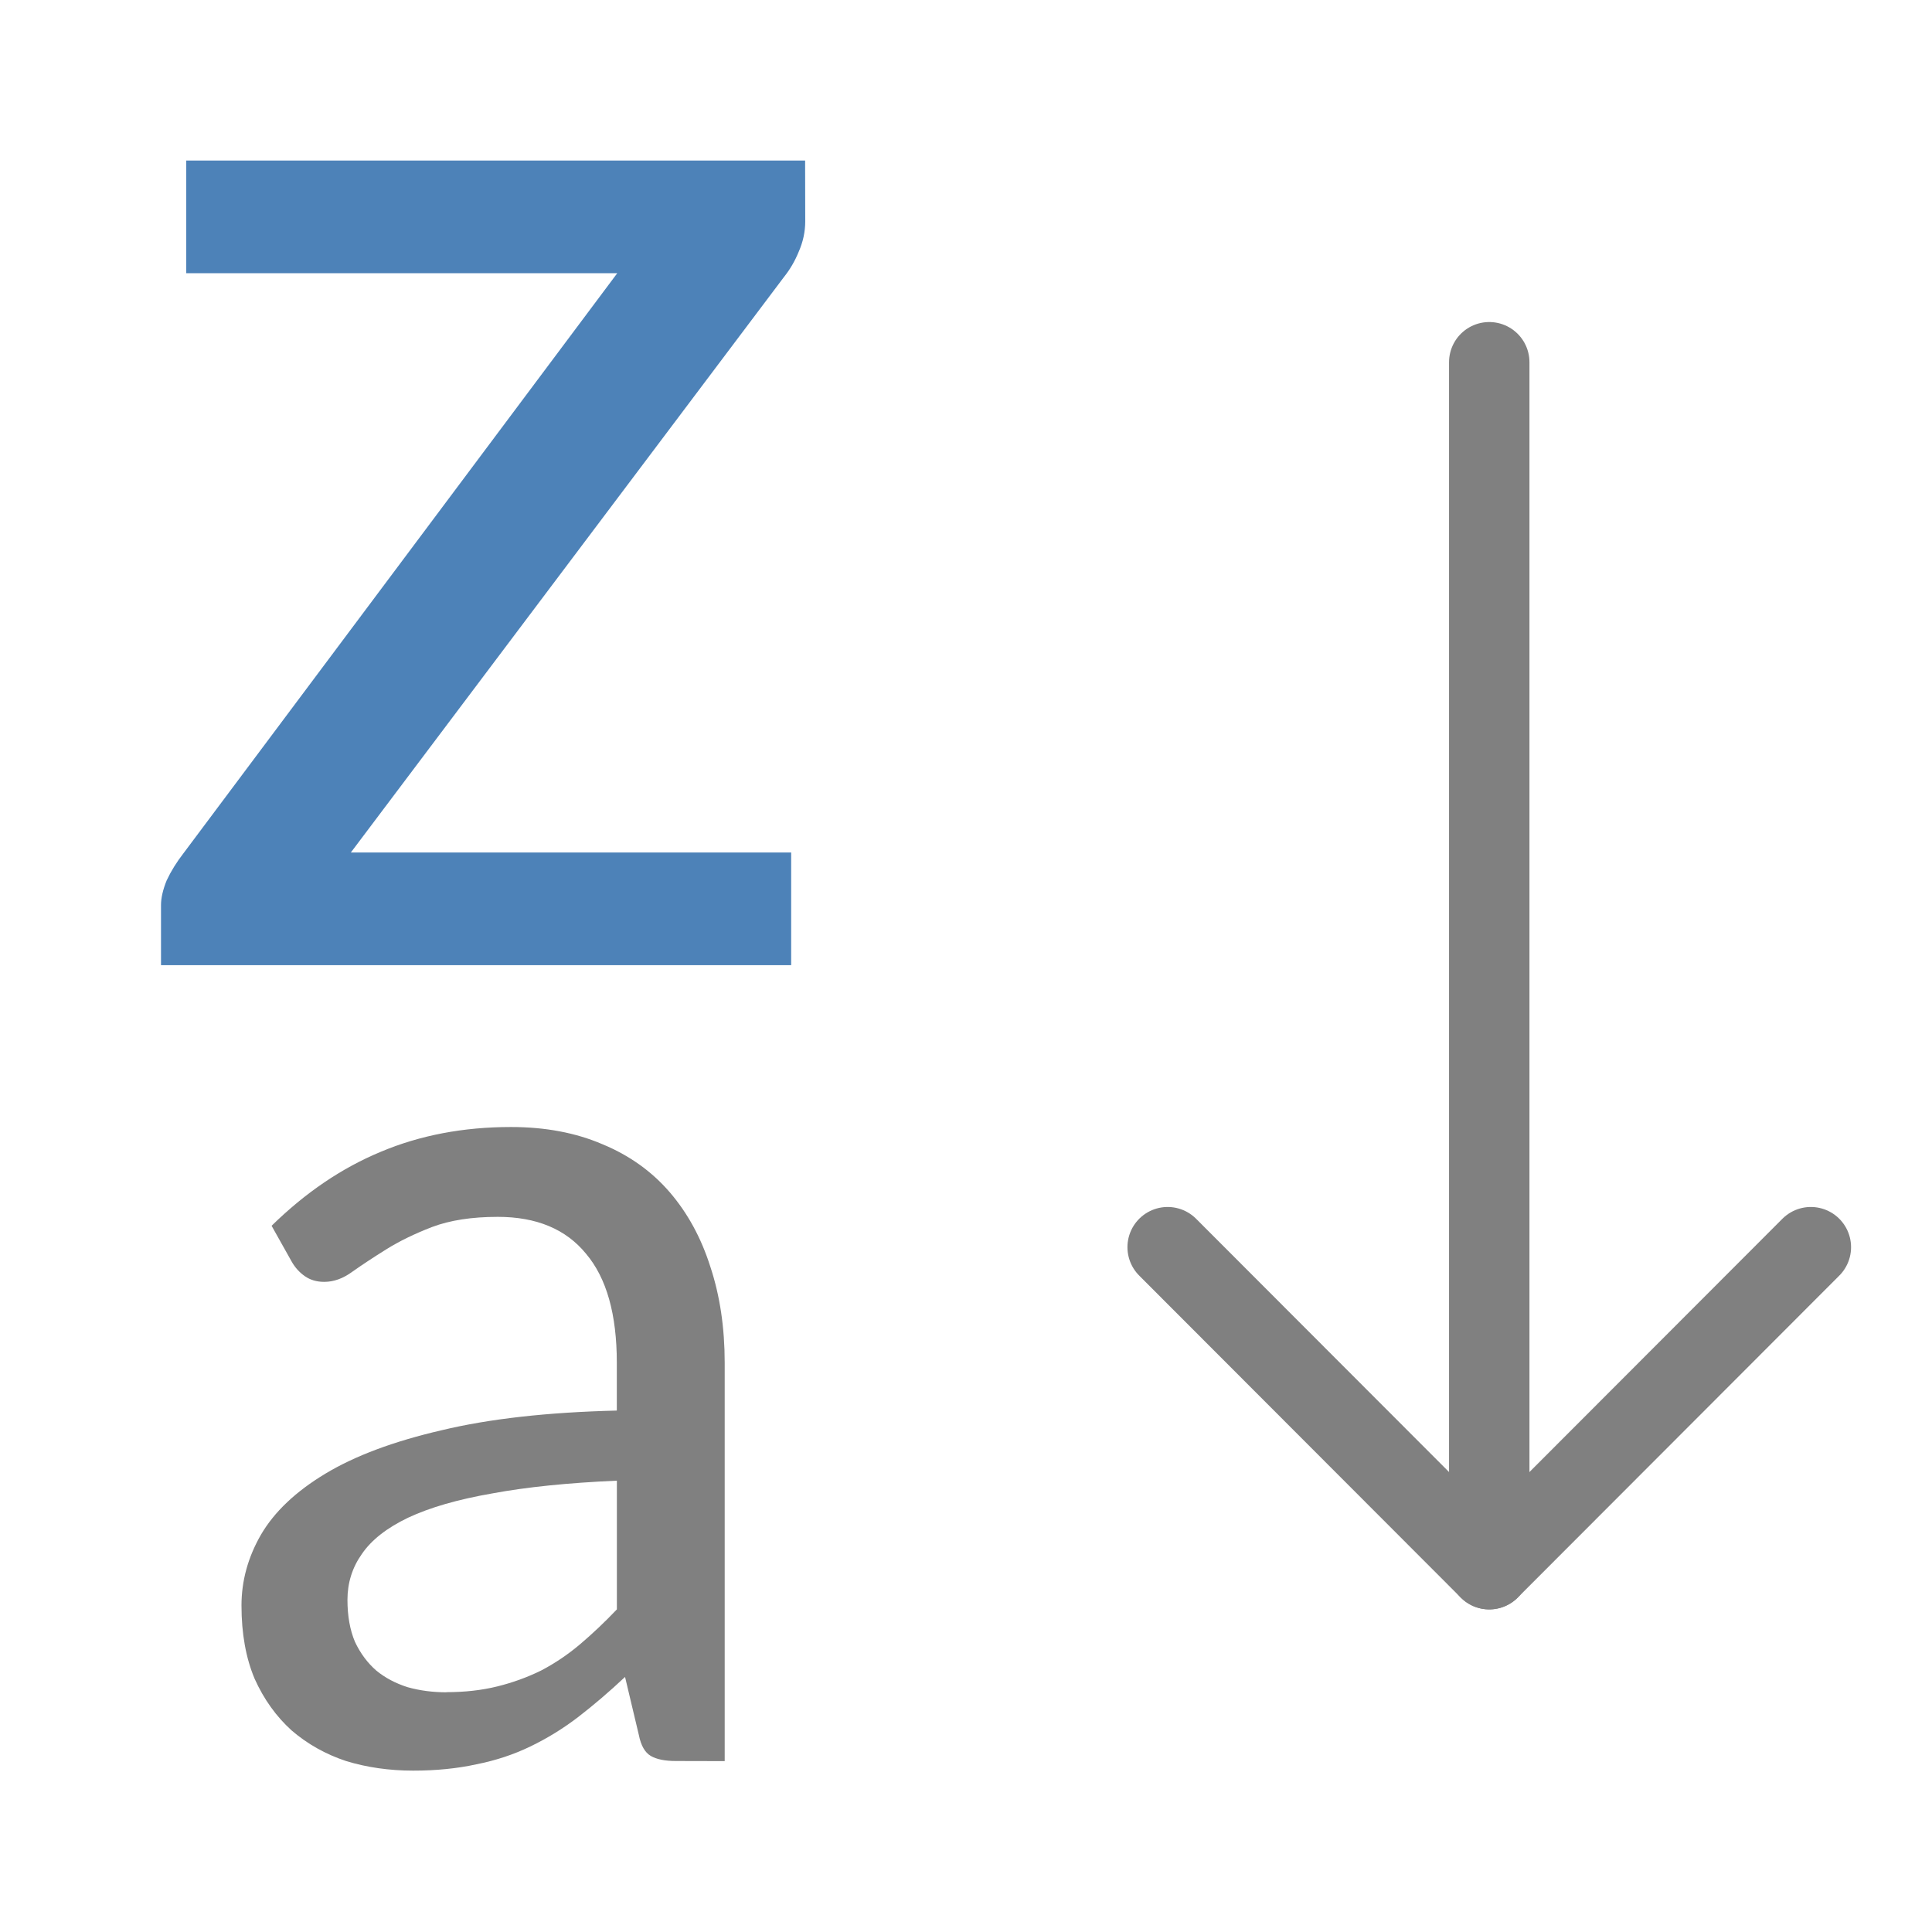 <svg viewBox="0 0 24 24" xmlns="http://www.w3.org/2000/svg"><path d="m8.978 12.133q-.264 0-.405-.081-.142-.081-.193-.334l-.223-.922q-.385.355-.76.639-.365.274-.77.466-.405.193-.872.284-.466.101-1.024.101-.578 0-1.085-.152-.497-.162-.882-.487-.375-.334-.598-.821-.213-.497-.213-1.166 0-.588.314-1.125.324-.547 1.044-.973.72-.426 1.875-.689 1.155-.274 2.838-.314v-.76q0-1.155-.497-1.733-.487-.588-1.429-.588-.628 0-1.064.162-.426.162-.74.355-.314.193-.547.355-.223.162-.456.162-.182 0-.314-.091-.132-.091-.213-.233l-.324-.568q.821-.791 1.764-1.176.953-.395 2.108-.395.831 0 1.48.274.649.264 1.085.76.436.497.659 1.186.233.689.233 1.531v6.335zm-3.71-1.095q.446 0 .821-.091.375-.091.71-.253.334-.172.628-.416.304-.253.598-.557v-2.047q-1.186.051-2.017.203-.831.142-1.358.385-.517.243-.75.578-.233.324-.233.73 0 .385.122.669.132.274.345.456.213.172.507.264.294.081.628.081z" fill="#808080" transform="matrix(.768 0 0 .781 1.5 12.4)"/><path d="m8.723 15.07q0 .16-.059.312-.051.143-.135.262l-3.908 5.9h3.975v1.156h-5.689v-.616q0-.11.051-.253.059-.143.152-.279l3.916-5.95h-3.891v-1.156h5.587z" fill="#4d82b8" transform="matrix(1.376 0 0 1.211 -2 -15.5)"/><g fill="none" stroke="#808080" stroke-linecap="round" stroke-linejoin="round" stroke-width=".999"><path d="m22.495 15.493-3.995 4-3.995-4"/><path d="m18.5 19.493v-14.993"/></g></svg>